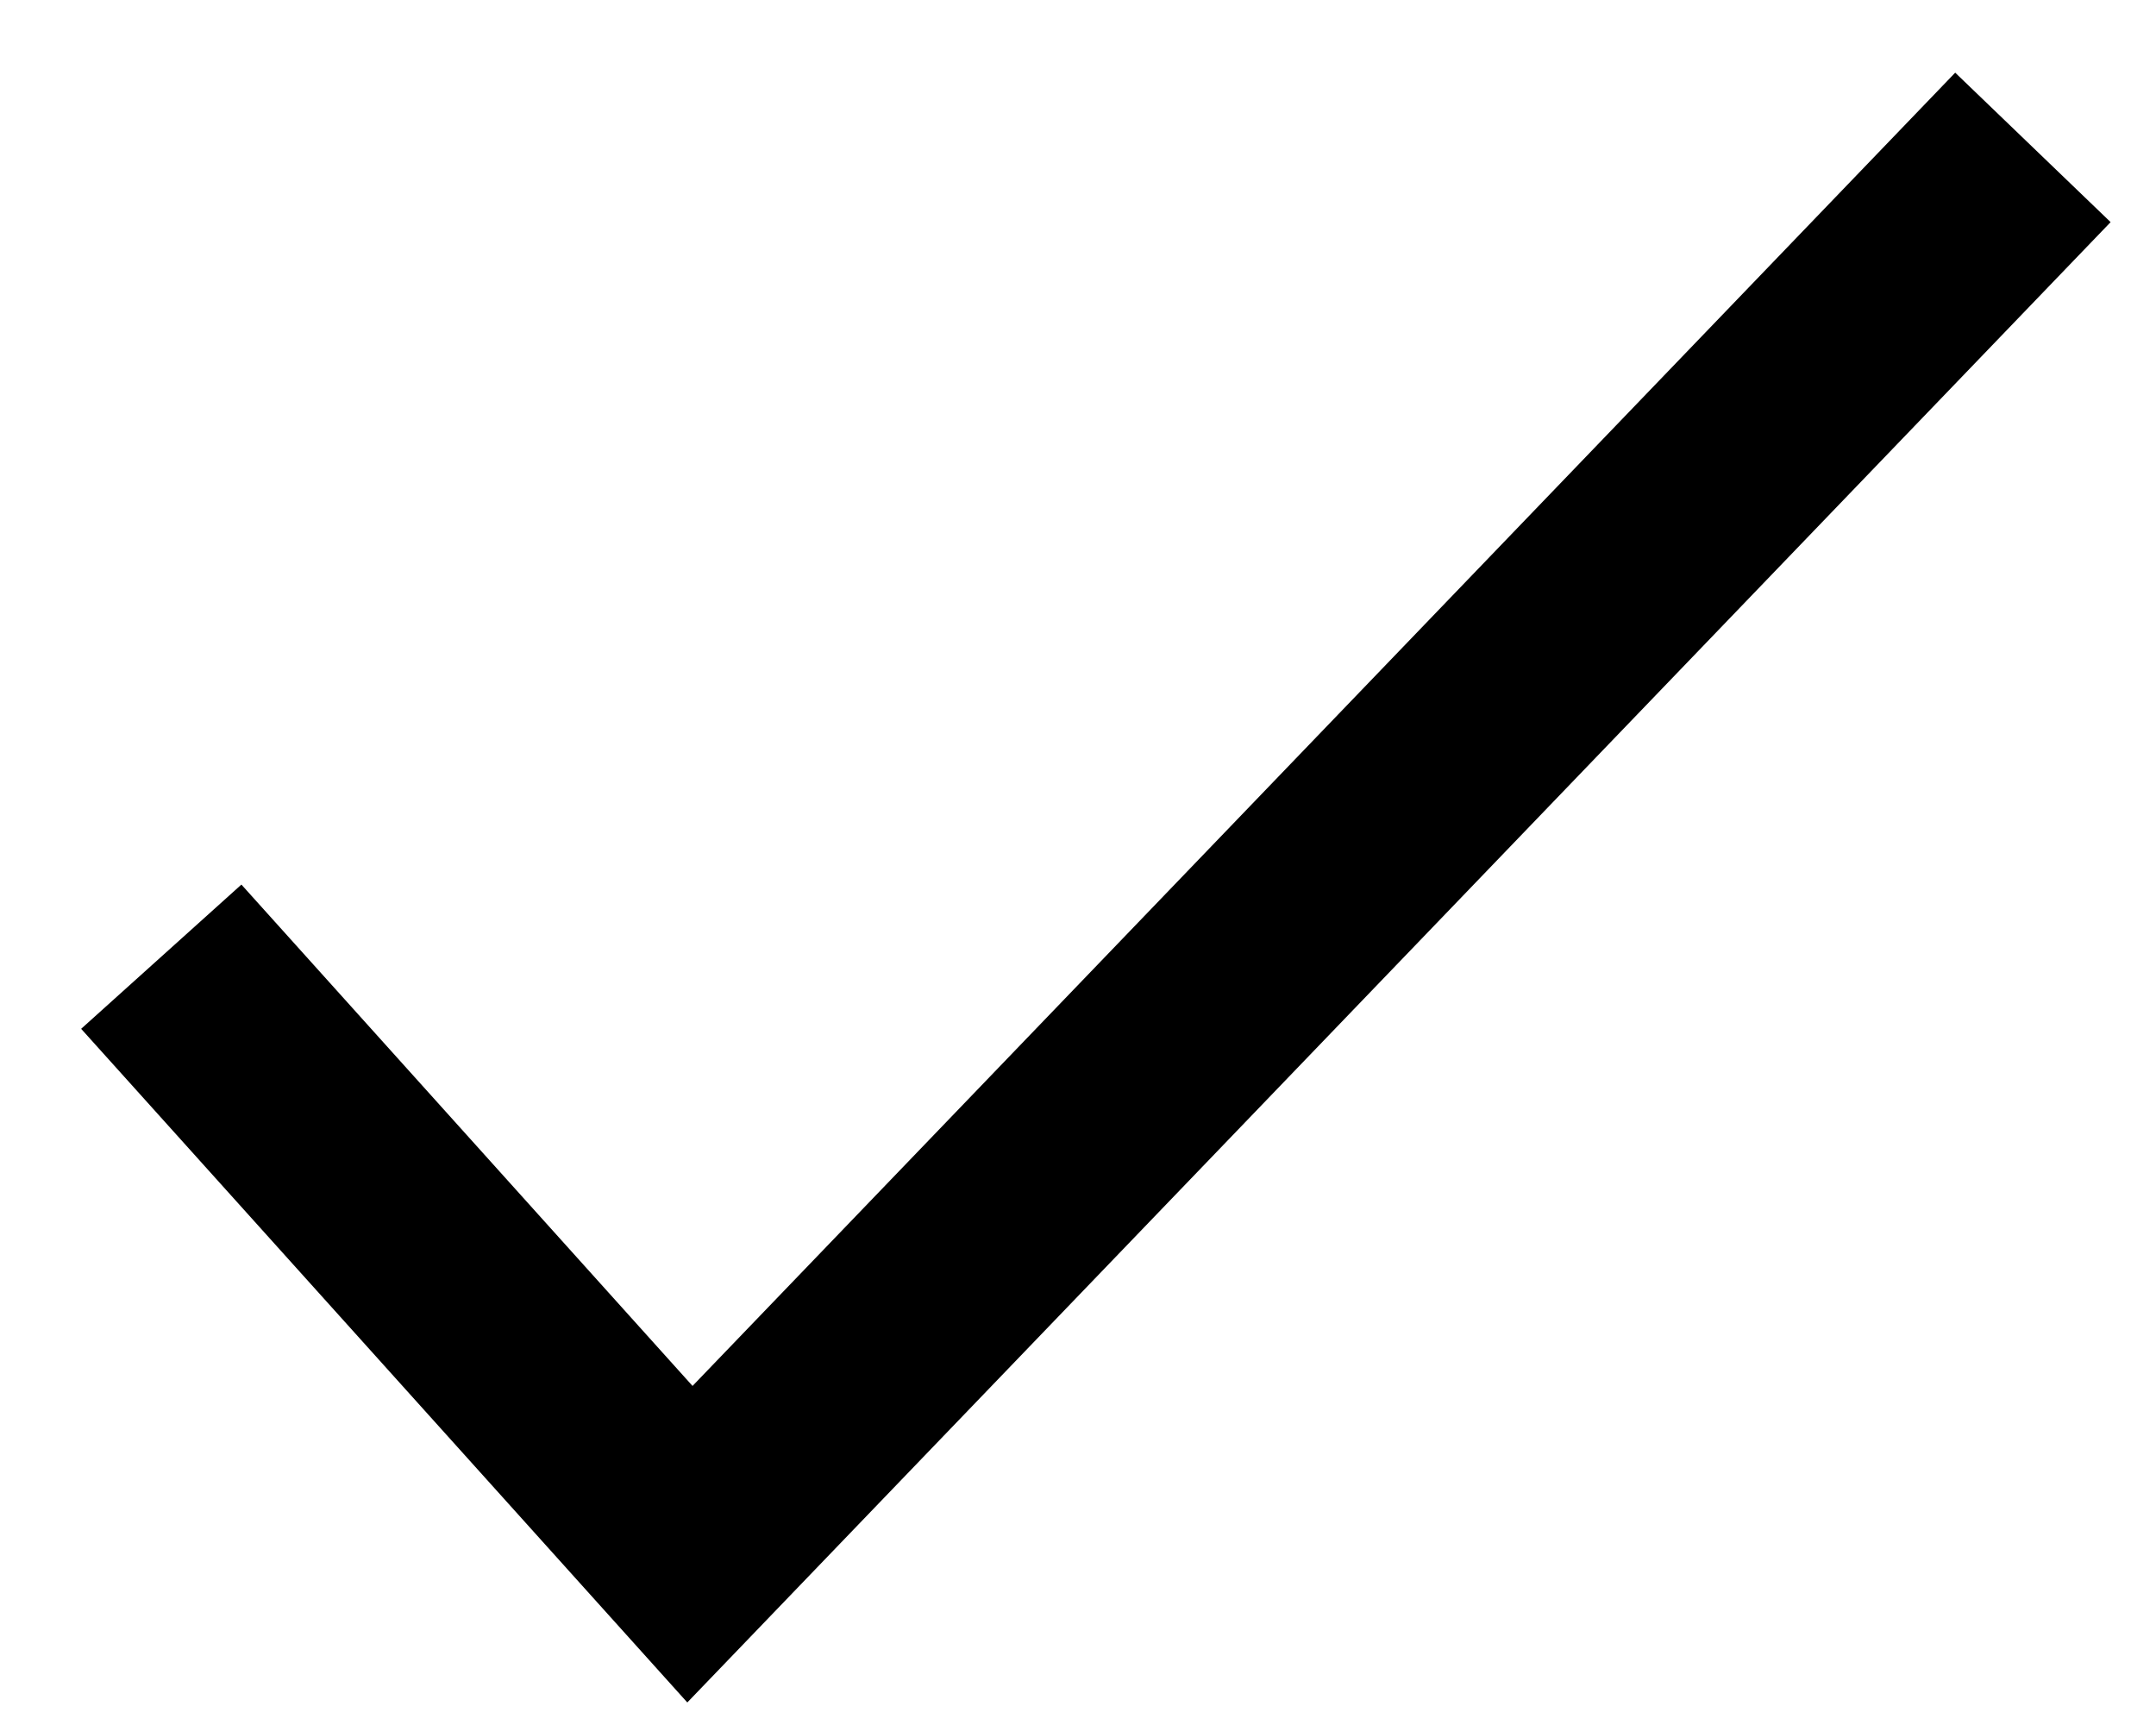 <svg width="20" height="16" viewBox="0 0 20 16" fill="none" xmlns="http://www.w3.org/2000/svg">
<path d="M2.165 9.617L6.4 14.323L18.165 2.088" stroke="#046A38" style="stroke:#046A38;stroke:color(display-p3 0.016 0.416 0.22);stroke-opacity:1;" stroke-width="2" stroke-linecap="square"/>
</svg>
